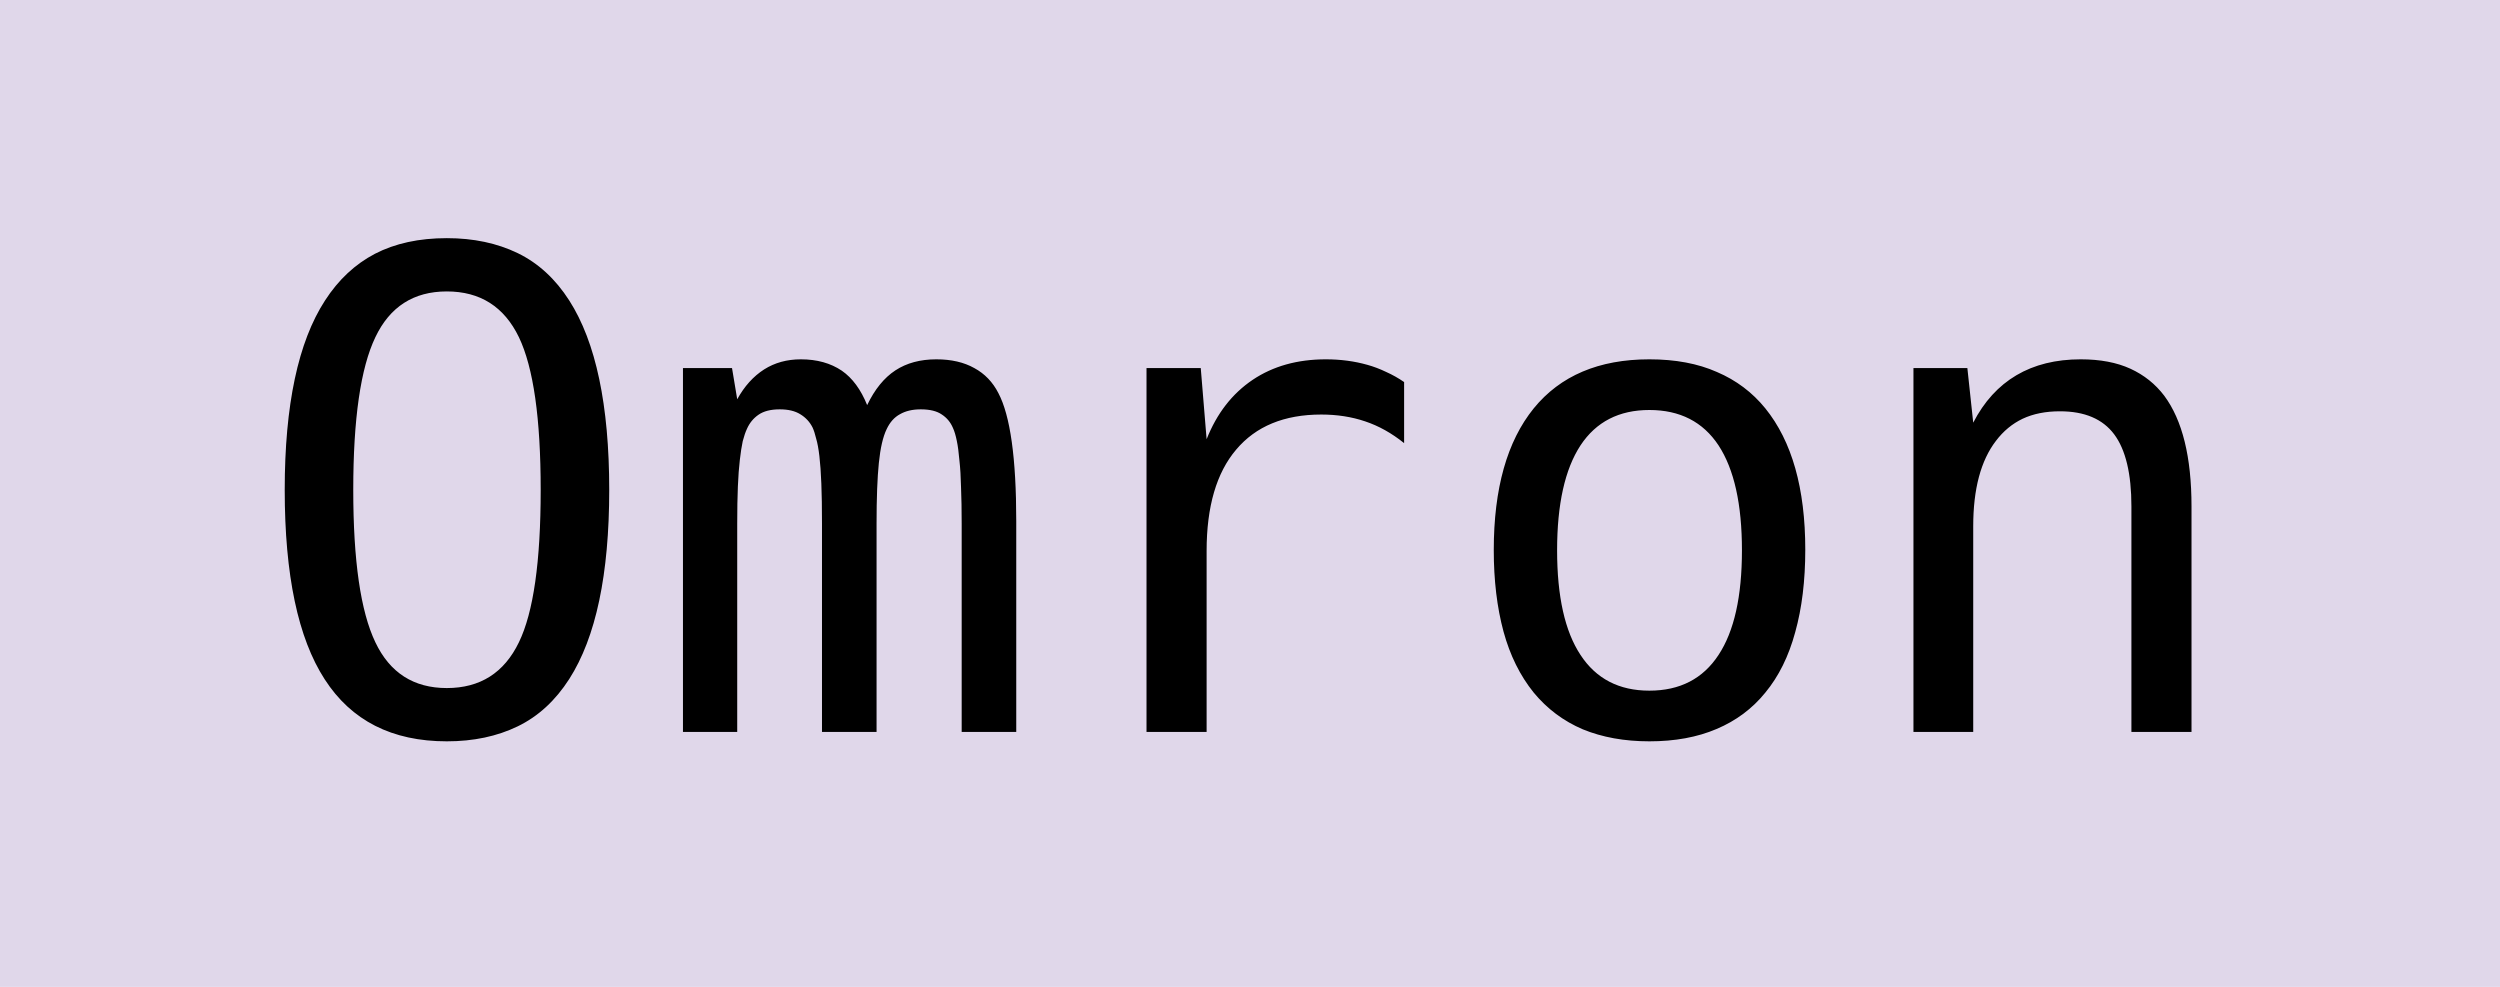 <?xml version="1.0" encoding="UTF-8"?> <svg xmlns="http://www.w3.org/2000/svg" width="152" height="60" viewBox="0 0 152 60" fill="none"><rect width="152" height="60" fill="#E0D7EA"></rect><path d="M27.166 45.073C23.835 45.073 21.36 43.815 19.74 41.3C18.12 38.799 17.311 34.961 17.311 29.786C17.311 24.625 18.127 20.787 19.76 18.272C20.576 17.008 21.59 16.06 22.801 15.428C24.026 14.796 25.481 14.48 27.166 14.48C28.786 14.48 30.221 14.783 31.472 15.388C32.722 15.994 33.769 16.955 34.612 18.272C36.231 20.8 37.041 24.638 37.041 29.786C37.041 34.921 36.231 38.753 34.612 41.281C33.769 42.597 32.722 43.559 31.472 44.164C30.221 44.77 28.786 45.073 27.166 45.073ZM27.166 41.834C29.194 41.834 30.655 40.906 31.551 39.049C32.433 37.232 32.874 34.144 32.874 29.786C32.874 25.441 32.433 22.347 31.551 20.504C30.655 18.647 29.194 17.719 27.166 17.719C25.152 17.719 23.703 18.647 22.821 20.504C21.926 22.373 21.478 25.468 21.478 29.786C21.478 34.092 21.926 37.179 22.821 39.049C23.703 40.906 25.152 41.834 27.166 41.834ZM41.524 22.38H44.507L44.823 24.276C45.257 23.486 45.804 22.88 46.462 22.459C47.107 22.051 47.851 21.847 48.694 21.847C49.668 21.847 50.498 22.077 51.182 22.538C51.827 22.985 52.341 23.683 52.723 24.631C53.184 23.67 53.756 22.966 54.441 22.518C55.126 22.07 55.955 21.847 56.929 21.847C57.838 21.847 58.608 22.024 59.24 22.38C59.872 22.722 60.359 23.229 60.702 23.901C61.426 25.27 61.788 27.864 61.788 31.682V44.5H58.47V31.84C58.47 30.997 58.457 30.26 58.431 29.628C58.417 28.996 58.385 28.45 58.332 27.989C58.292 27.515 58.24 27.12 58.174 26.804C58.108 26.475 58.029 26.211 57.937 26.014C57.792 25.672 57.568 25.402 57.265 25.204C56.962 24.993 56.535 24.888 55.981 24.888C55.481 24.888 55.06 24.987 54.718 25.184C54.375 25.369 54.105 25.672 53.908 26.093C53.684 26.554 53.526 27.238 53.434 28.147C53.342 29.042 53.295 30.273 53.295 31.84V44.5H49.977V31.84C49.977 30.879 49.964 30.069 49.938 29.411C49.912 28.739 49.872 28.18 49.819 27.732C49.767 27.285 49.701 26.929 49.622 26.666C49.556 26.389 49.484 26.165 49.405 25.994C49.234 25.652 48.983 25.382 48.654 25.184C48.338 24.987 47.923 24.888 47.41 24.888C46.857 24.888 46.422 25 46.106 25.224C45.804 25.434 45.573 25.718 45.415 26.073C45.323 26.271 45.237 26.521 45.158 26.824C45.093 27.127 45.033 27.508 44.981 27.969C44.928 28.417 44.889 28.957 44.862 29.589C44.836 30.221 44.823 30.971 44.823 31.84V44.5H41.524V22.38ZM69.708 22.38H73.006L73.362 26.705C73.981 25.138 74.915 23.933 76.166 23.091C77.404 22.261 78.885 21.847 80.61 21.847C81.505 21.847 82.348 21.959 83.138 22.182C83.52 22.288 83.902 22.433 84.284 22.617C84.665 22.788 85.027 22.992 85.37 23.229V26.942C84.619 26.337 83.829 25.895 83 25.619C82.183 25.342 81.295 25.204 80.333 25.204C78.082 25.204 76.357 25.915 75.159 27.337C73.961 28.746 73.362 30.8 73.362 33.499V44.5H69.708V22.38ZM100.281 45.073C98.767 45.073 97.417 44.829 96.232 44.342C95.061 43.842 94.066 43.098 93.25 42.11C92.421 41.083 91.808 39.846 91.413 38.397C91.018 36.936 90.821 35.283 90.821 33.44C90.821 29.701 91.63 26.83 93.25 24.829C94.87 22.841 97.213 21.847 100.281 21.847C101.861 21.847 103.23 22.103 104.389 22.617C105.561 23.117 106.542 23.855 107.332 24.829C108.951 26.83 109.761 29.694 109.761 33.42C109.761 35.303 109.557 36.975 109.149 38.437C108.754 39.898 108.148 41.123 107.332 42.11C106.542 43.085 105.554 43.822 104.369 44.322C103.198 44.823 101.835 45.073 100.281 45.073ZM100.281 41.992C102.138 41.992 103.54 41.268 104.488 39.819C105.436 38.384 105.91 36.264 105.91 33.46C105.91 30.655 105.436 28.529 104.488 27.08C103.54 25.645 102.138 24.928 100.281 24.928C98.438 24.928 97.042 25.645 96.094 27.08C95.146 28.529 94.672 30.655 94.672 33.46C94.672 36.264 95.146 38.384 96.094 39.819C97.042 41.268 98.438 41.992 100.281 41.992ZM116.338 22.38H119.616L119.972 25.698C120.63 24.421 121.506 23.459 122.599 22.814C123.692 22.169 124.995 21.847 126.509 21.847C127.694 21.847 128.702 22.038 129.531 22.419C130.361 22.801 131.045 23.348 131.585 24.059C132.691 25.547 133.244 27.791 133.244 30.793V44.5H129.59V30.793C129.59 28.805 129.241 27.344 128.544 26.409C127.846 25.474 126.746 25.007 125.245 25.007C124.376 25.007 123.619 25.158 122.974 25.461C122.342 25.764 121.802 26.211 121.354 26.804C120.433 28.002 119.972 29.733 119.972 31.998V44.5H116.338V22.38Z" fill="black"></path></svg> 